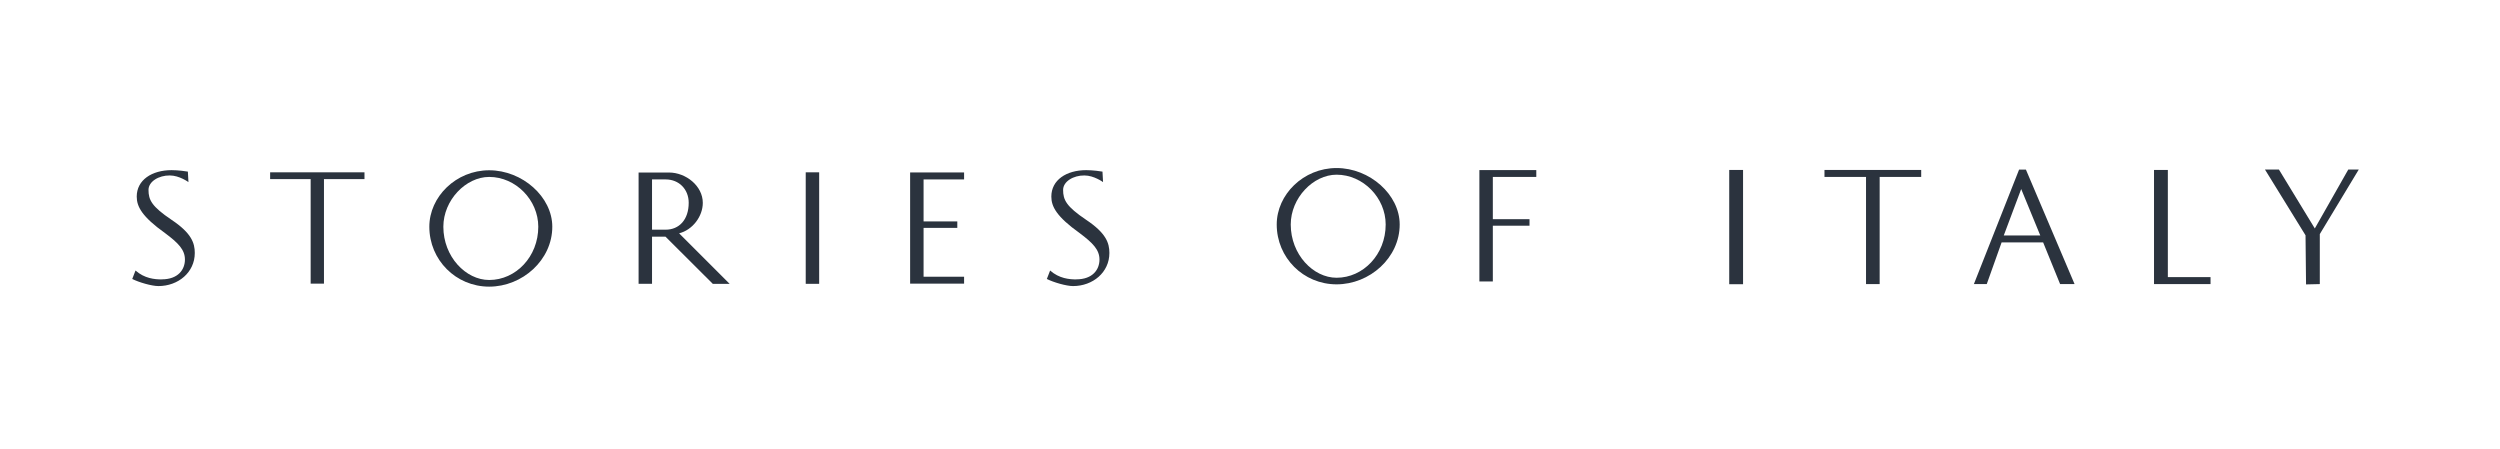 <svg viewBox="0 0 390.55 70.11" version="1.1" xmlns="http://www.w3.org/2000/svg" id="Livello_1">
  
  <defs>
    <style>
      .st0 {
        fill: #2b333e;
      }

      .st1 {
        display: none;
        fill: none;
        stroke: #1d1d1b;
        stroke-width: .75px;
      }
    </style>
  </defs>
  <path d="M25.26,43.64c2.59,0,3.63-1.55,3.63-3.09s-1.04-2.59-3.1-4.13c-3.63-2.59-4.43-4.16-4.43-5.71,0-2.59,2.36-4.13,5.45-4.13,1.02,0,2.31.18,2.54.23l.09,1.64s-1.41-1.04-2.91-1.04c-1.73-.02-3.33.95-3.33,2.26,0,1.57.51,2.59,3.6,4.67,3.12,2.08,3.63,3.63,3.63,5.18,0,3.03-2.59,5.17-5.68,5.17-1.04,0-3.05-.58-4.09-1.11l.51-1.32c1.41,1.25,3,1.39,4.09,1.39" class="st0"></path>
  <polygon points="56.94 27.98 50.61 27.98 50.61 44.31 48.53 44.31 48.53 27.98 42.2 27.98 42.2 26.92 56.94 26.92 56.94 27.98" class="st0"></polygon>
  <path d="M86.28,35.42c0,5.2-4.67,9.36-9.86,9.36s-9.35-4.16-9.35-9.36c0-4.67,4.16-8.82,9.35-8.82s9.86,4.16,9.86,8.82M84.09,35.42c0-4.16-3.51-7.78-7.67-7.78-3.65,0-7.16,3.63-7.16,7.78,0,4.69,3.51,8.32,7.16,8.32,4.16,0,7.67-3.63,7.67-8.32" class="st0"></path>
  <path d="M103.96,36.97h-2.1v7.37h-2.1v-17.39h4.74c2.66,0,5.29,2.1,5.29,4.74,0,2.12-1.6,4.23-3.7,4.76l7.9,7.9h-2.63l-7.39-7.37ZM101.86,35.88h2.13c2.1,0,3.6-1.55,3.6-4.2,0-2.1-1.5-3.65-3.6-3.65h-2.13v7.85Z" class="st0"></path>
  <rect height="17.42" width="2.1" y="26.92" x="125.87" class="st0"></rect>
  <polygon points="144.28 28.03 144.28 34.59 149.55 34.59 149.55 35.6 144.28 35.6 144.28 43.23 150.61 43.23 150.61 44.31 142.18 44.31 142.18 26.94 150.61 26.94 150.61 28.03 144.28 28.03" class="st0"></polygon>
  <path d="M168.13,43.64c2.59,0,3.63-1.55,3.63-3.09s-1.04-2.59-3.09-4.13c-3.63-2.59-4.43-4.16-4.43-5.71,0-2.59,2.35-4.13,5.45-4.13,1.02,0,2.31.18,2.54.23l.09,1.64s-1.41-1.04-2.91-1.04c-1.73-.02-3.33.95-3.33,2.26,0,1.57.51,2.59,3.6,4.67,3.12,2.08,3.63,3.63,3.63,5.18,0,3.03-2.59,5.17-5.68,5.17-1.04,0-3.05-.58-4.09-1.11l.51-1.32c1.41,1.25,3,1.39,4.09,1.39" class="st0"></path>
  <path d="M218.66,35.07c0,5.2-4.67,9.35-9.86,9.35s-9.35-4.16-9.35-9.35c0-4.67,4.16-8.82,9.35-8.82s9.86,4.16,9.86,8.82M216.47,35.07c0-4.16-3.51-7.78-7.67-7.78-3.65,0-7.16,3.63-7.16,7.78,0,4.69,3.51,8.32,7.16,8.32,4.16,0,7.67-3.63,7.67-8.32" class="st0"></path>
  <polygon points="233.21 27.64 233.21 34.24 238.94 34.24 238.94 35.26 233.21 35.26 233.21 43.97 231.11 43.97 231.11 26.57 240 26.57 240 27.64 233.21 27.64" class="st0"></polygon>
  <rect height="17.85" width="2.16" y="26.55" x="270.14" class="st0"></rect>
  <polygon points="300.13 27.64 293.64 27.64 293.64 44.38 291.51 44.38 291.51 27.64 285.02 27.64 285.02 26.55 300.13 26.55 300.13 27.64" class="st0"></polygon>
  <path d="M321.83,44.38l-2.65-6.51h-6.49l-2.32,6.51h-2.01l7.06-17.88h1.07l7.6,17.88h-2.25ZM312.69,36.78h6.04l-2.98-7.25-2.72,7.25h-.33Z" class="st0"></path>
  <polygon points="345.33 43.29 345.33 44.38 336.5 44.38 336.5 26.55 338.66 26.55 338.66 43.29 345.33 43.29" class="st0"></polygon>
  <polygon points="362.4 36.57 362.4 44.38 360.25 44.43 360.17 36.76 353.83 26.48 356.01 26.48 361.62 35.69 366.85 26.48 368.49 26.48 362.4 36.57" class="st0"></polygon>
  <polyline points="-13.62 1 -13.62 69.65 402.77 69.65 402.77 1" class="st1"></polyline>
</svg>